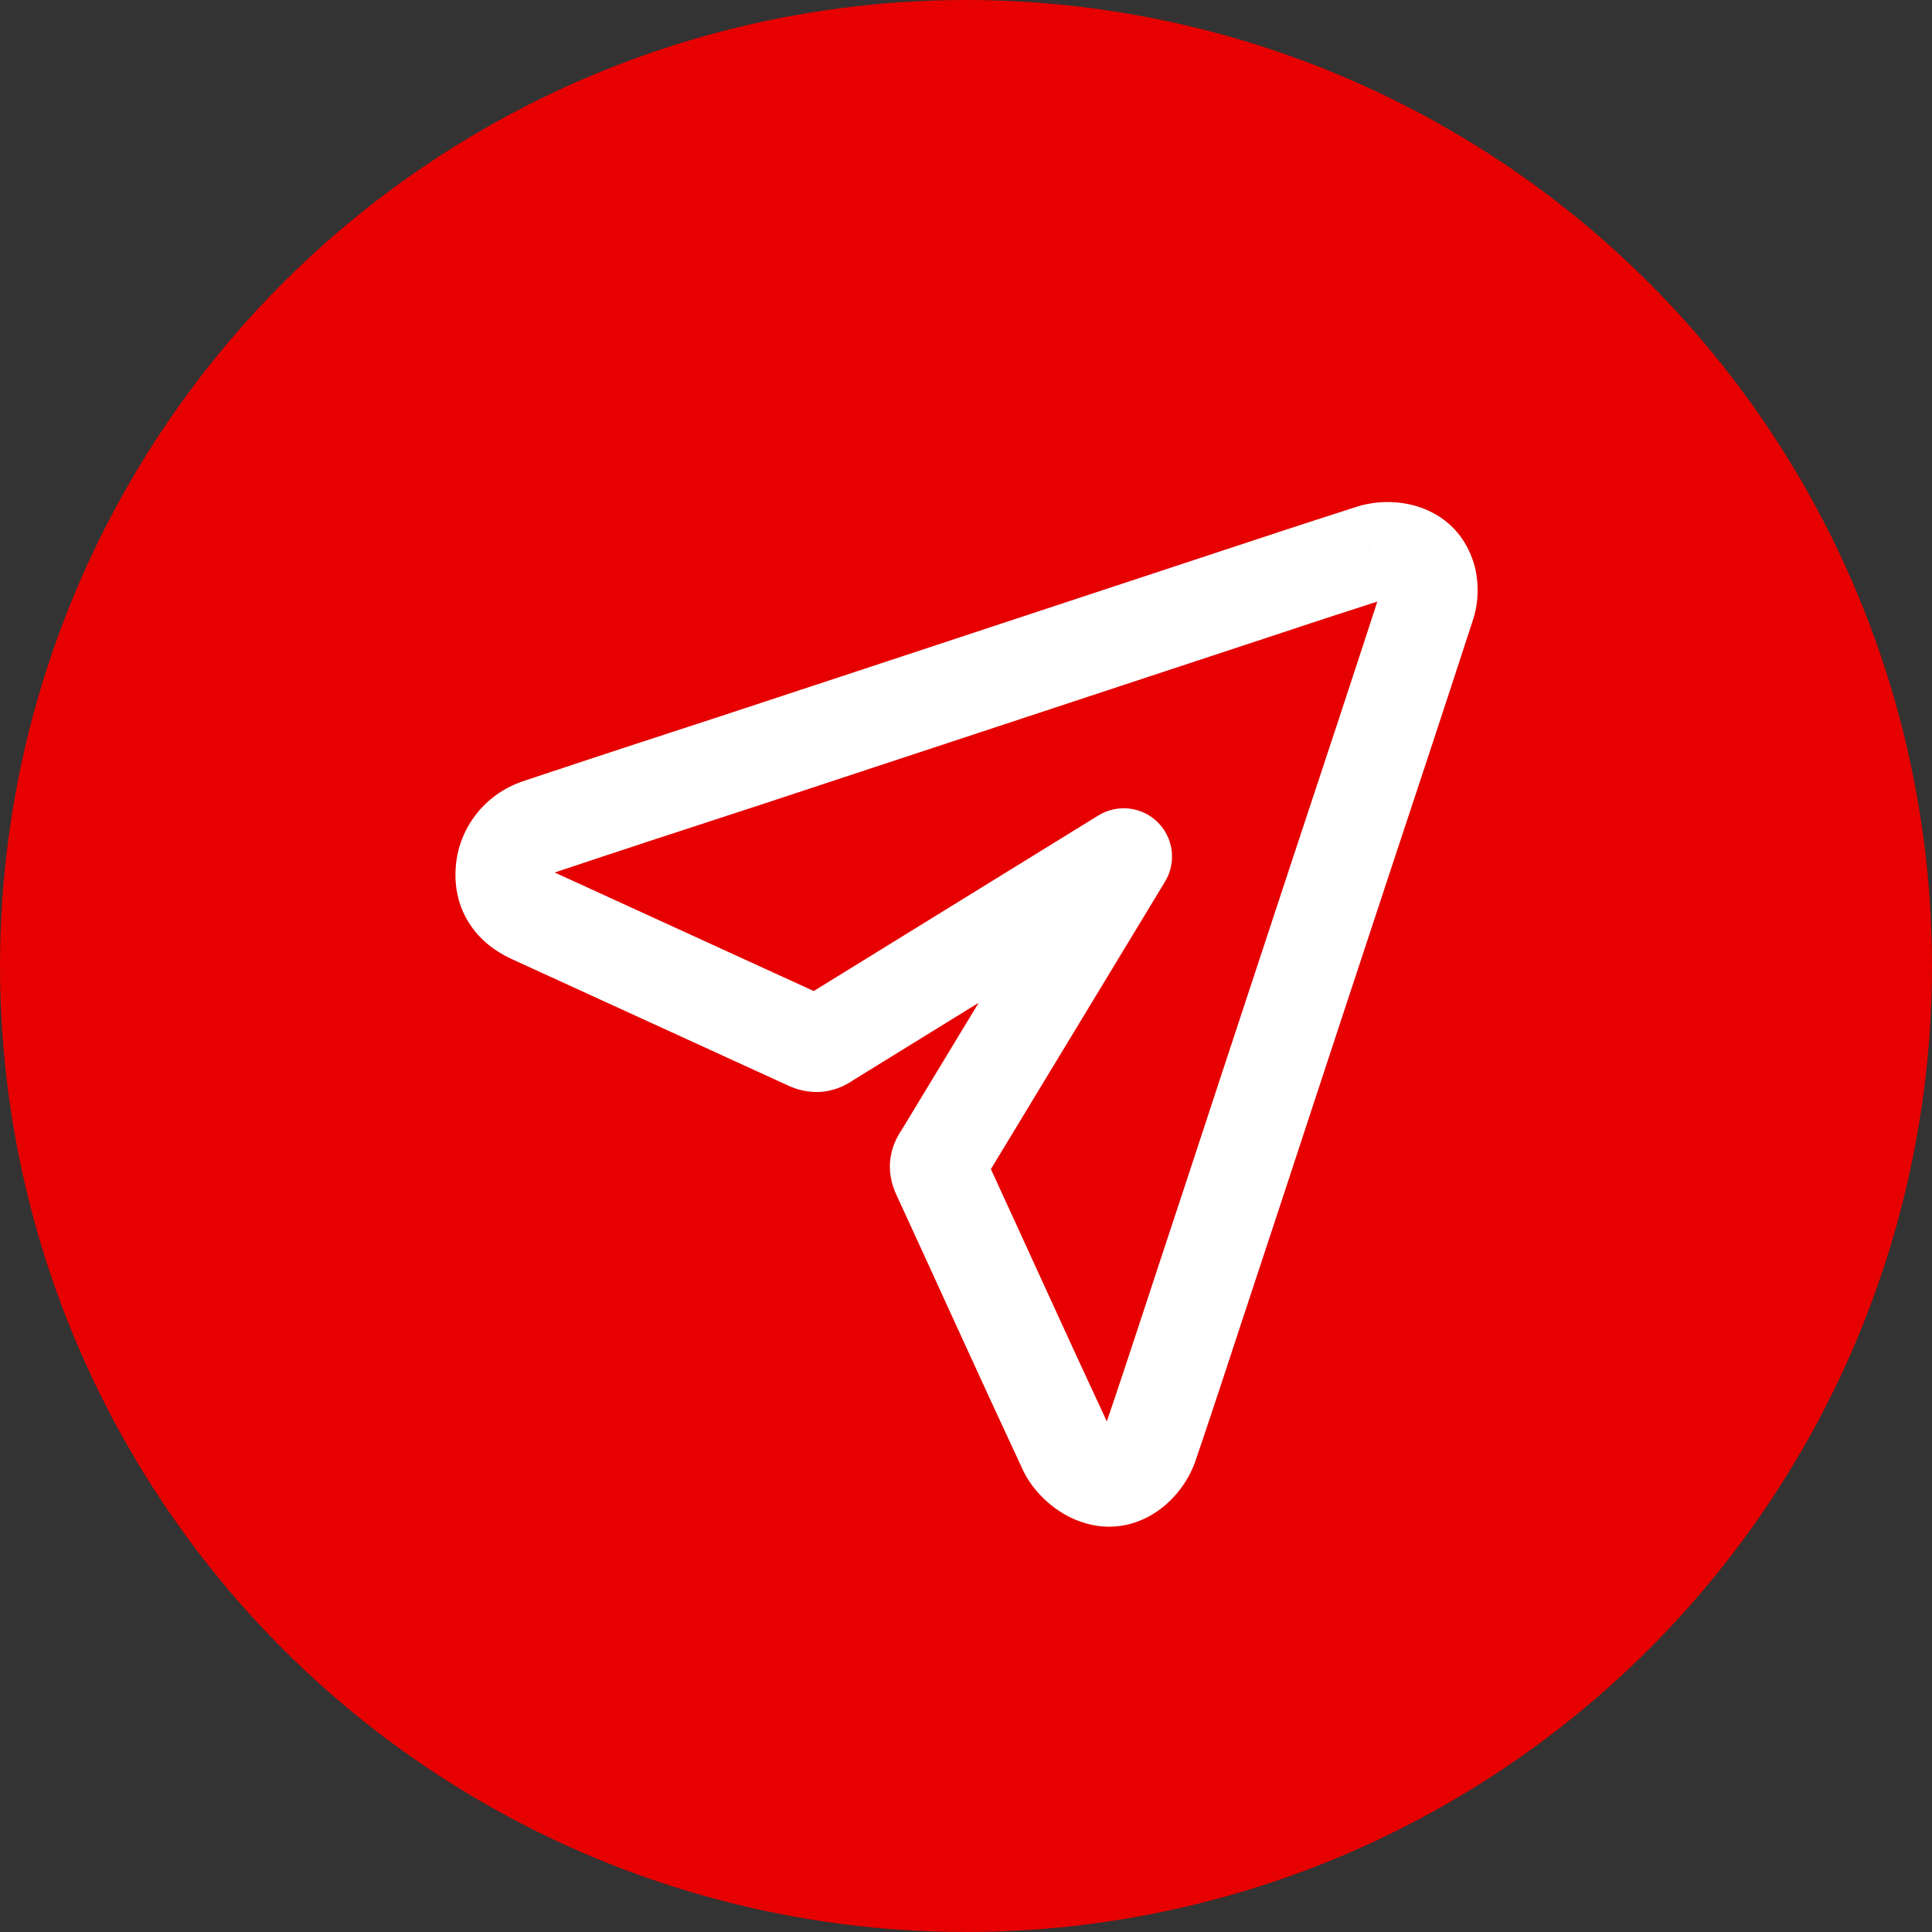 <svg width="40" height="40" viewBox="0 0 40 40" fill="none" xmlns="http://www.w3.org/2000/svg">
<rect x="0" y="0" width="40" height="40" fill="#333333" stroke="none"/>
<circle cx="20" cy="20" r="20" fill="#E60000"/>
<g clip-path="url(#clip0)">
<path d="M17.123 21.523L16.598 20.672L16.563 20.694L16.529 20.719L17.123 21.523ZM16.729 21.564L17.148 20.656L17.146 20.655L16.729 21.564ZM11.002 18.943L10.576 19.848L10.585 19.852L11.002 18.943ZM10.432 18.055L11.43 18.114L11.43 18.106L11.431 18.097L10.432 18.055ZM11.137 17.125L10.821 16.177L10.813 16.18L11.137 17.125ZM15.431 15.713L15.741 16.664L15.744 16.663L15.431 15.713ZM26.259 12.14L26.572 13.09L26.576 13.089L26.259 12.14ZM28.388 11.446L28.085 10.493L28.081 10.494L28.388 11.446ZM29.558 11.957L30.52 11.682L30.516 11.67L29.558 11.957ZM29.552 12.504L30.503 12.813L30.507 12.801L29.552 12.504ZM27.71 18.097L26.761 17.783L26.761 17.783L27.71 18.097ZM24.808 26.902L23.859 26.588L23.859 26.589L24.808 26.902ZM23.808 29.913L22.861 29.59L22.861 29.591L23.808 29.913ZM22.602 30.52L22.165 31.419L22.172 31.422L22.602 30.52ZM22.085 30.014L21.179 30.437L21.182 30.444L21.185 30.451L22.085 30.014ZM19.463 24.31L20.371 23.891L20.371 23.891L19.463 24.31ZM19.51 23.934L20.324 24.515L20.346 24.484L20.366 24.452L19.51 23.934ZM23.266 17.734L24.121 18.253C24.36 17.857 24.298 17.35 23.97 17.024C23.642 16.699 23.134 16.641 22.741 16.883L23.266 17.734ZM16.529 20.719C16.543 20.709 16.65 20.632 16.827 20.613C17.006 20.594 17.129 20.647 17.148 20.656L16.31 22.472C16.483 22.552 16.734 22.634 17.038 22.602C17.341 22.57 17.569 22.437 17.718 22.327L16.529 20.719ZM17.146 20.655C16.19 20.217 15.236 19.78 14.281 19.344C13.327 18.908 12.374 18.471 11.418 18.034L10.585 19.852C11.541 20.29 12.495 20.727 13.45 21.163C14.404 21.599 15.357 22.036 16.313 22.473L17.146 20.655ZM11.427 18.038C11.391 18.021 11.377 18.009 11.375 18.008C11.375 18.008 11.386 18.017 11.399 18.037C11.412 18.058 11.422 18.081 11.426 18.101C11.431 18.119 11.429 18.126 11.43 18.114L9.433 17.996C9.411 18.38 9.493 18.771 9.717 19.119C9.937 19.461 10.248 19.694 10.576 19.848L11.427 18.038ZM11.431 18.097C11.431 18.097 11.431 18.097 11.431 18.096C11.431 18.095 11.432 18.092 11.435 18.09C11.439 18.084 11.447 18.077 11.462 18.071L10.813 16.18C10.021 16.451 9.468 17.174 9.432 18.012L11.431 18.097ZM11.454 18.074C12.88 17.598 14.313 17.128 15.741 16.664L15.122 14.762C13.691 15.227 12.253 15.699 10.821 16.177L11.454 18.074ZM15.744 16.663C17.55 16.068 19.355 15.472 21.159 14.876C22.963 14.28 24.767 13.684 26.572 13.09L25.946 11.19C24.14 11.785 22.335 12.381 20.531 12.977C18.727 13.573 16.924 14.169 15.118 14.763L15.744 16.663ZM26.576 13.089C27.276 12.855 27.983 12.627 28.695 12.397L28.081 10.494C27.37 10.723 26.654 10.954 25.943 11.192L26.576 13.089ZM28.692 12.399C28.749 12.38 28.757 12.398 28.722 12.383C28.704 12.375 28.677 12.359 28.651 12.331C28.624 12.302 28.608 12.27 28.601 12.244L30.516 11.67C30.172 10.52 28.979 10.208 28.085 10.493L28.692 12.399ZM28.597 12.232C28.595 12.225 28.594 12.22 28.593 12.218C28.593 12.215 28.593 12.214 28.593 12.213C28.593 12.213 28.593 12.214 28.593 12.215C28.593 12.217 28.593 12.219 28.593 12.22C28.593 12.224 28.593 12.227 28.593 12.226C28.593 12.226 28.593 12.22 28.597 12.207L30.507 12.801C30.619 12.44 30.619 12.029 30.52 11.682L28.597 12.232ZM28.601 12.195C27.996 14.056 27.379 15.918 26.761 17.783L28.659 18.412C29.277 16.548 29.896 14.681 30.503 12.813L28.601 12.195ZM26.761 17.783C26.275 19.252 25.792 20.72 25.309 22.187C24.827 23.655 24.344 25.122 23.859 26.588L25.758 27.216C26.244 25.748 26.727 24.279 27.209 22.812C27.692 21.345 28.174 19.878 28.66 18.412L26.761 17.783ZM23.859 26.589C23.528 27.593 23.201 28.597 22.861 29.59L24.754 30.237C25.098 29.23 25.43 28.21 25.758 27.215L23.859 26.589ZM22.861 29.591C22.84 29.654 22.82 29.645 22.86 29.624C22.881 29.613 22.913 29.603 22.951 29.602C22.99 29.601 23.019 29.611 23.032 29.617L22.172 31.422C23.343 31.98 24.425 31.201 24.755 30.236L22.861 29.591ZM23.039 29.62C23.044 29.622 23.04 29.621 23.03 29.614C23.021 29.607 23.01 29.598 22.999 29.588C22.988 29.577 22.981 29.569 22.977 29.564C22.973 29.558 22.977 29.562 22.984 29.577L21.185 30.451C21.393 30.879 21.779 31.232 22.165 31.419L23.039 29.62ZM22.991 29.591C22.104 27.692 21.253 25.804 20.371 23.891L18.555 24.729C19.425 26.615 20.291 28.537 21.179 30.437L22.991 29.591ZM20.371 23.891C20.396 23.944 20.444 24.084 20.415 24.27C20.388 24.433 20.316 24.526 20.324 24.515L18.697 23.352C18.617 23.464 18.485 23.669 18.44 23.952C18.391 24.257 18.46 24.523 18.555 24.729L20.371 23.891ZM22.741 16.883L16.598 20.672L17.648 22.374L23.791 18.585L22.741 16.883ZM20.366 24.452L24.121 18.253L22.41 17.216L18.655 23.415L20.366 24.452Z" fill="white"/>
</g>
<defs>
<clipPath id="clip0">
<rect width="22" height="22" fill="white" transform="translate(9 10)"/>
</clipPath>
</defs>
</svg>

